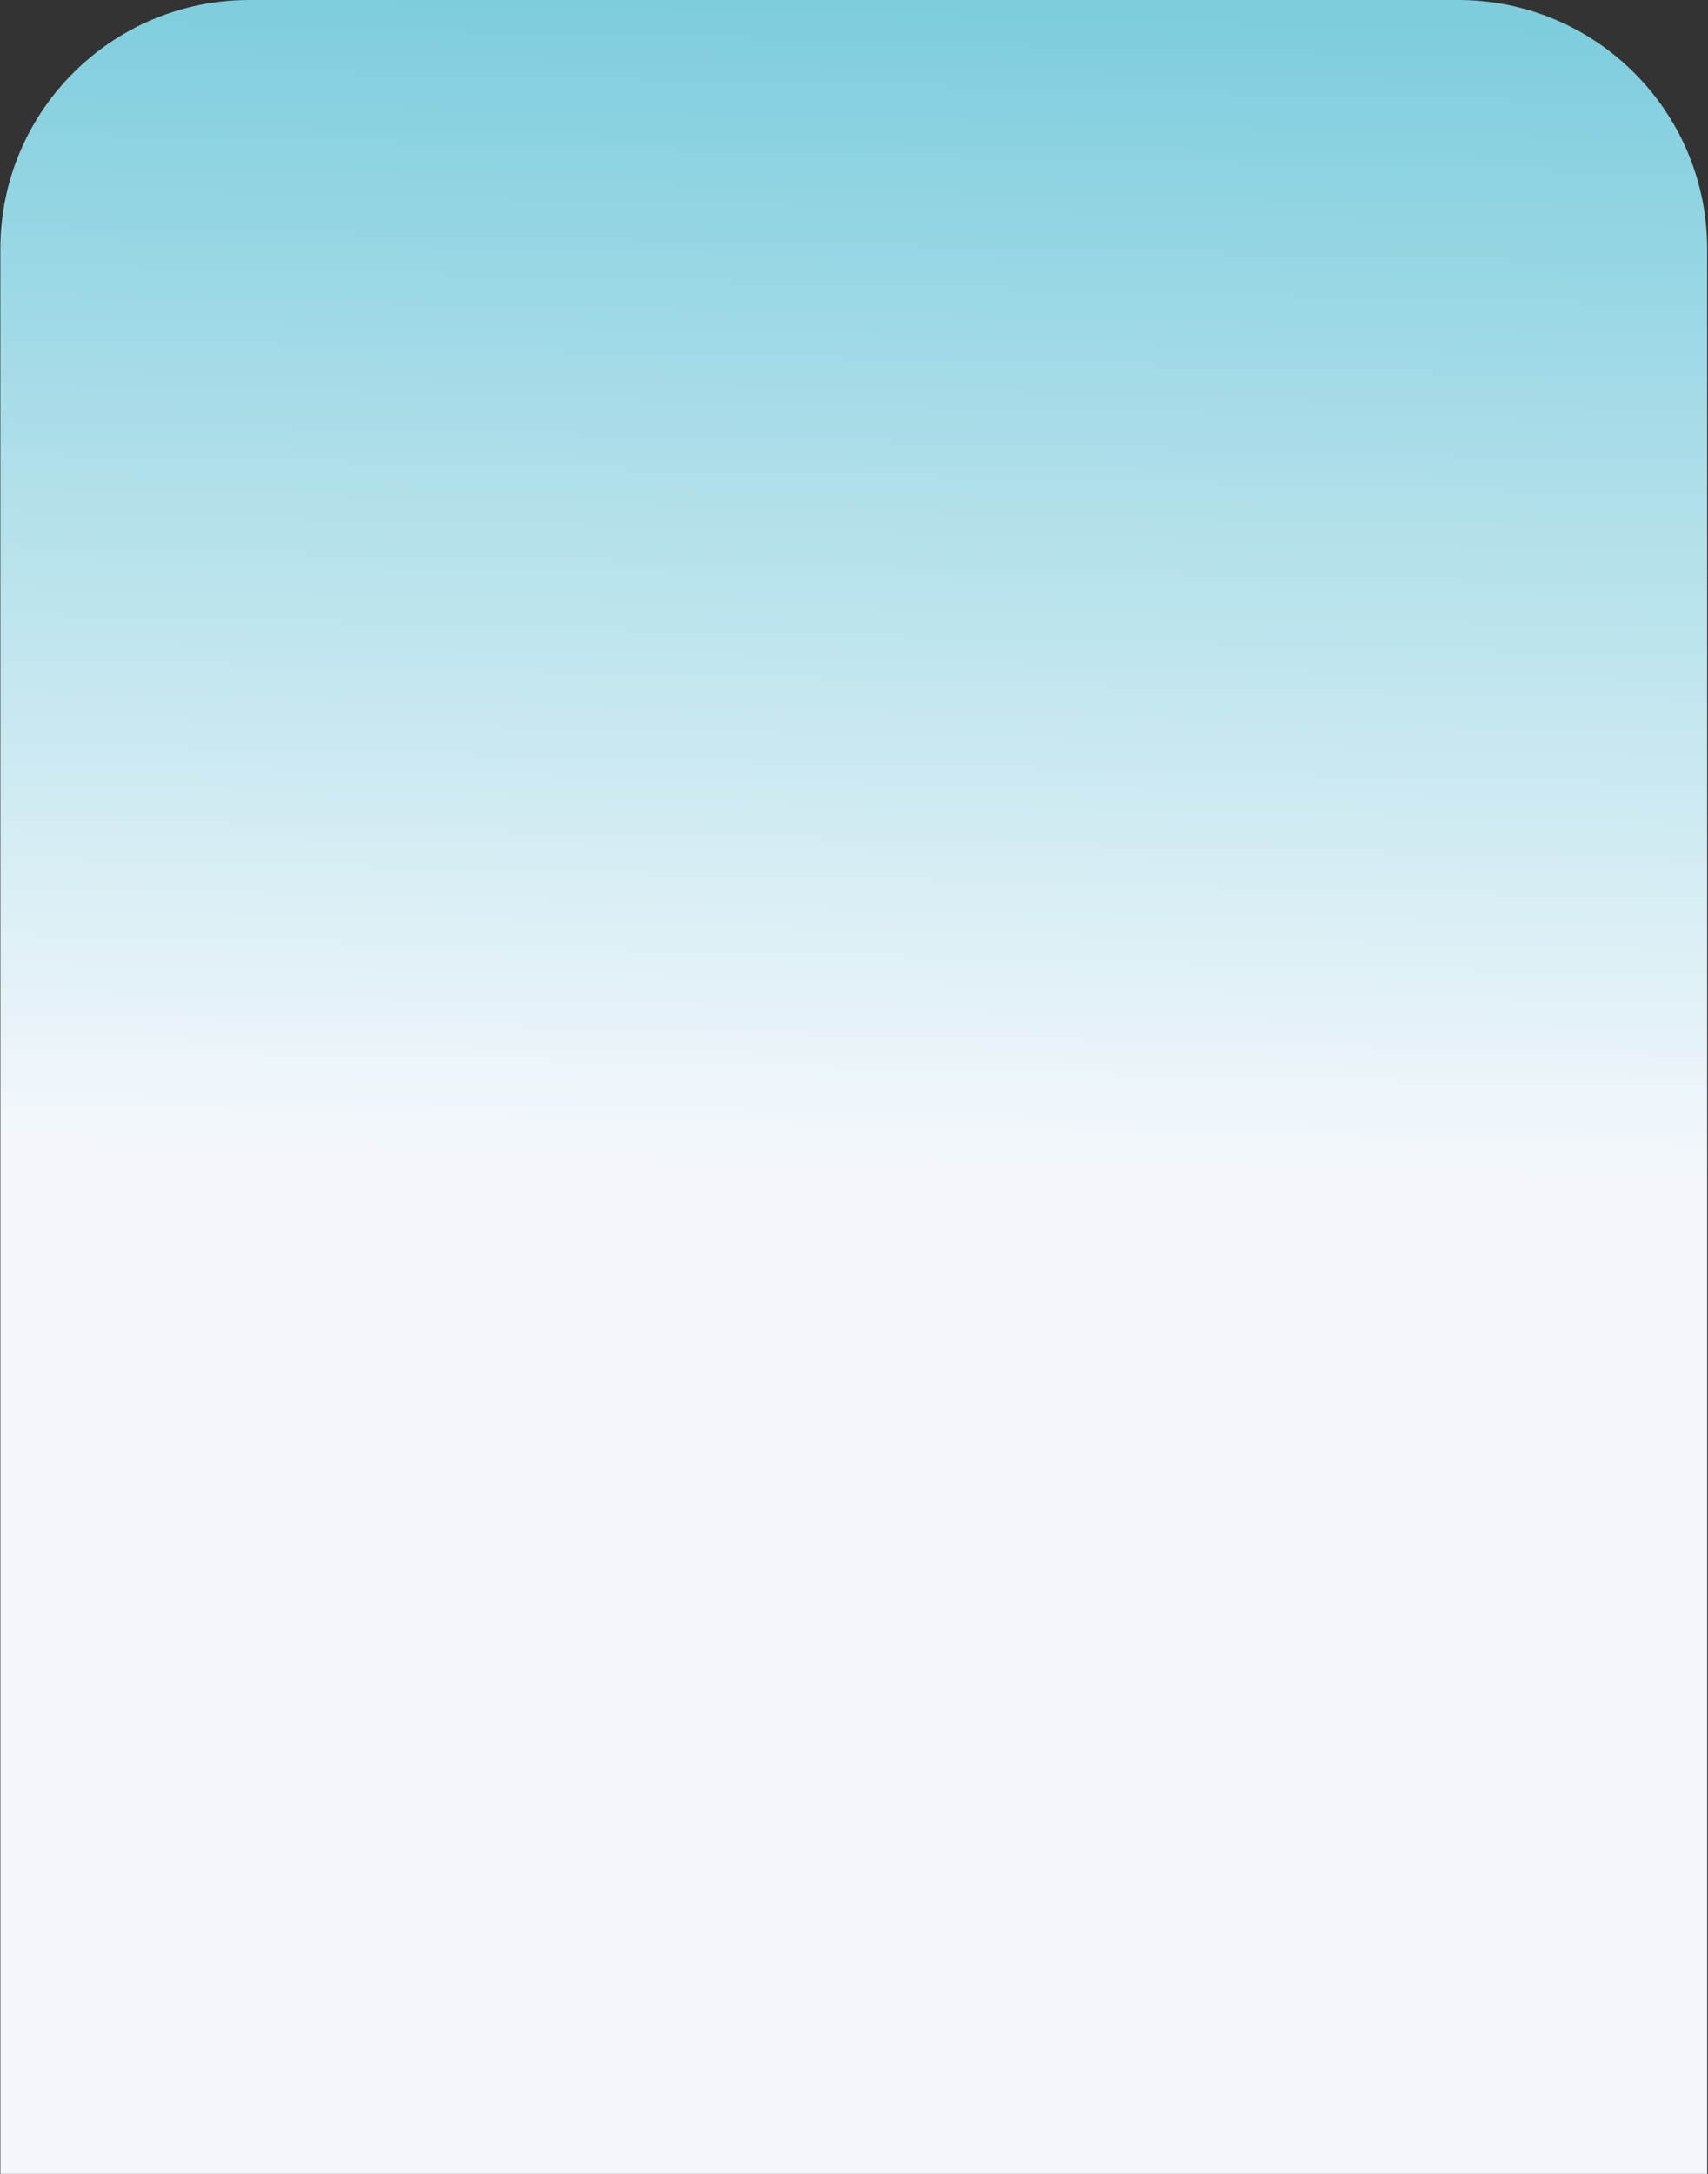 <?xml version="1.0" encoding="UTF-8"?> <svg xmlns="http://www.w3.org/2000/svg" width="1441" height="1834" viewBox="0 0 1441 1834" fill="none"><rect x="0" y="0" width="1441" height="1834" fill="#333333" stroke="none"/><path d="M1440.3 210C1440.3 94.02 1346.28 0 1230.3 0H210.303C94.324 0 0.303 94.02 0.303 210V1834H1440.3V210Z" fill="url(#paint0_linear_2512_264)"></path><defs><linearGradient id="paint0_linear_2512_264" x1="720.303" y1="0" x2="680.161" y2="1657.36" gradientUnits="userSpaceOnUse"><stop stop-color="#7DCDDD"></stop><stop offset="0.589" stop-color="#F4F8FC"></stop></linearGradient></defs></svg> 